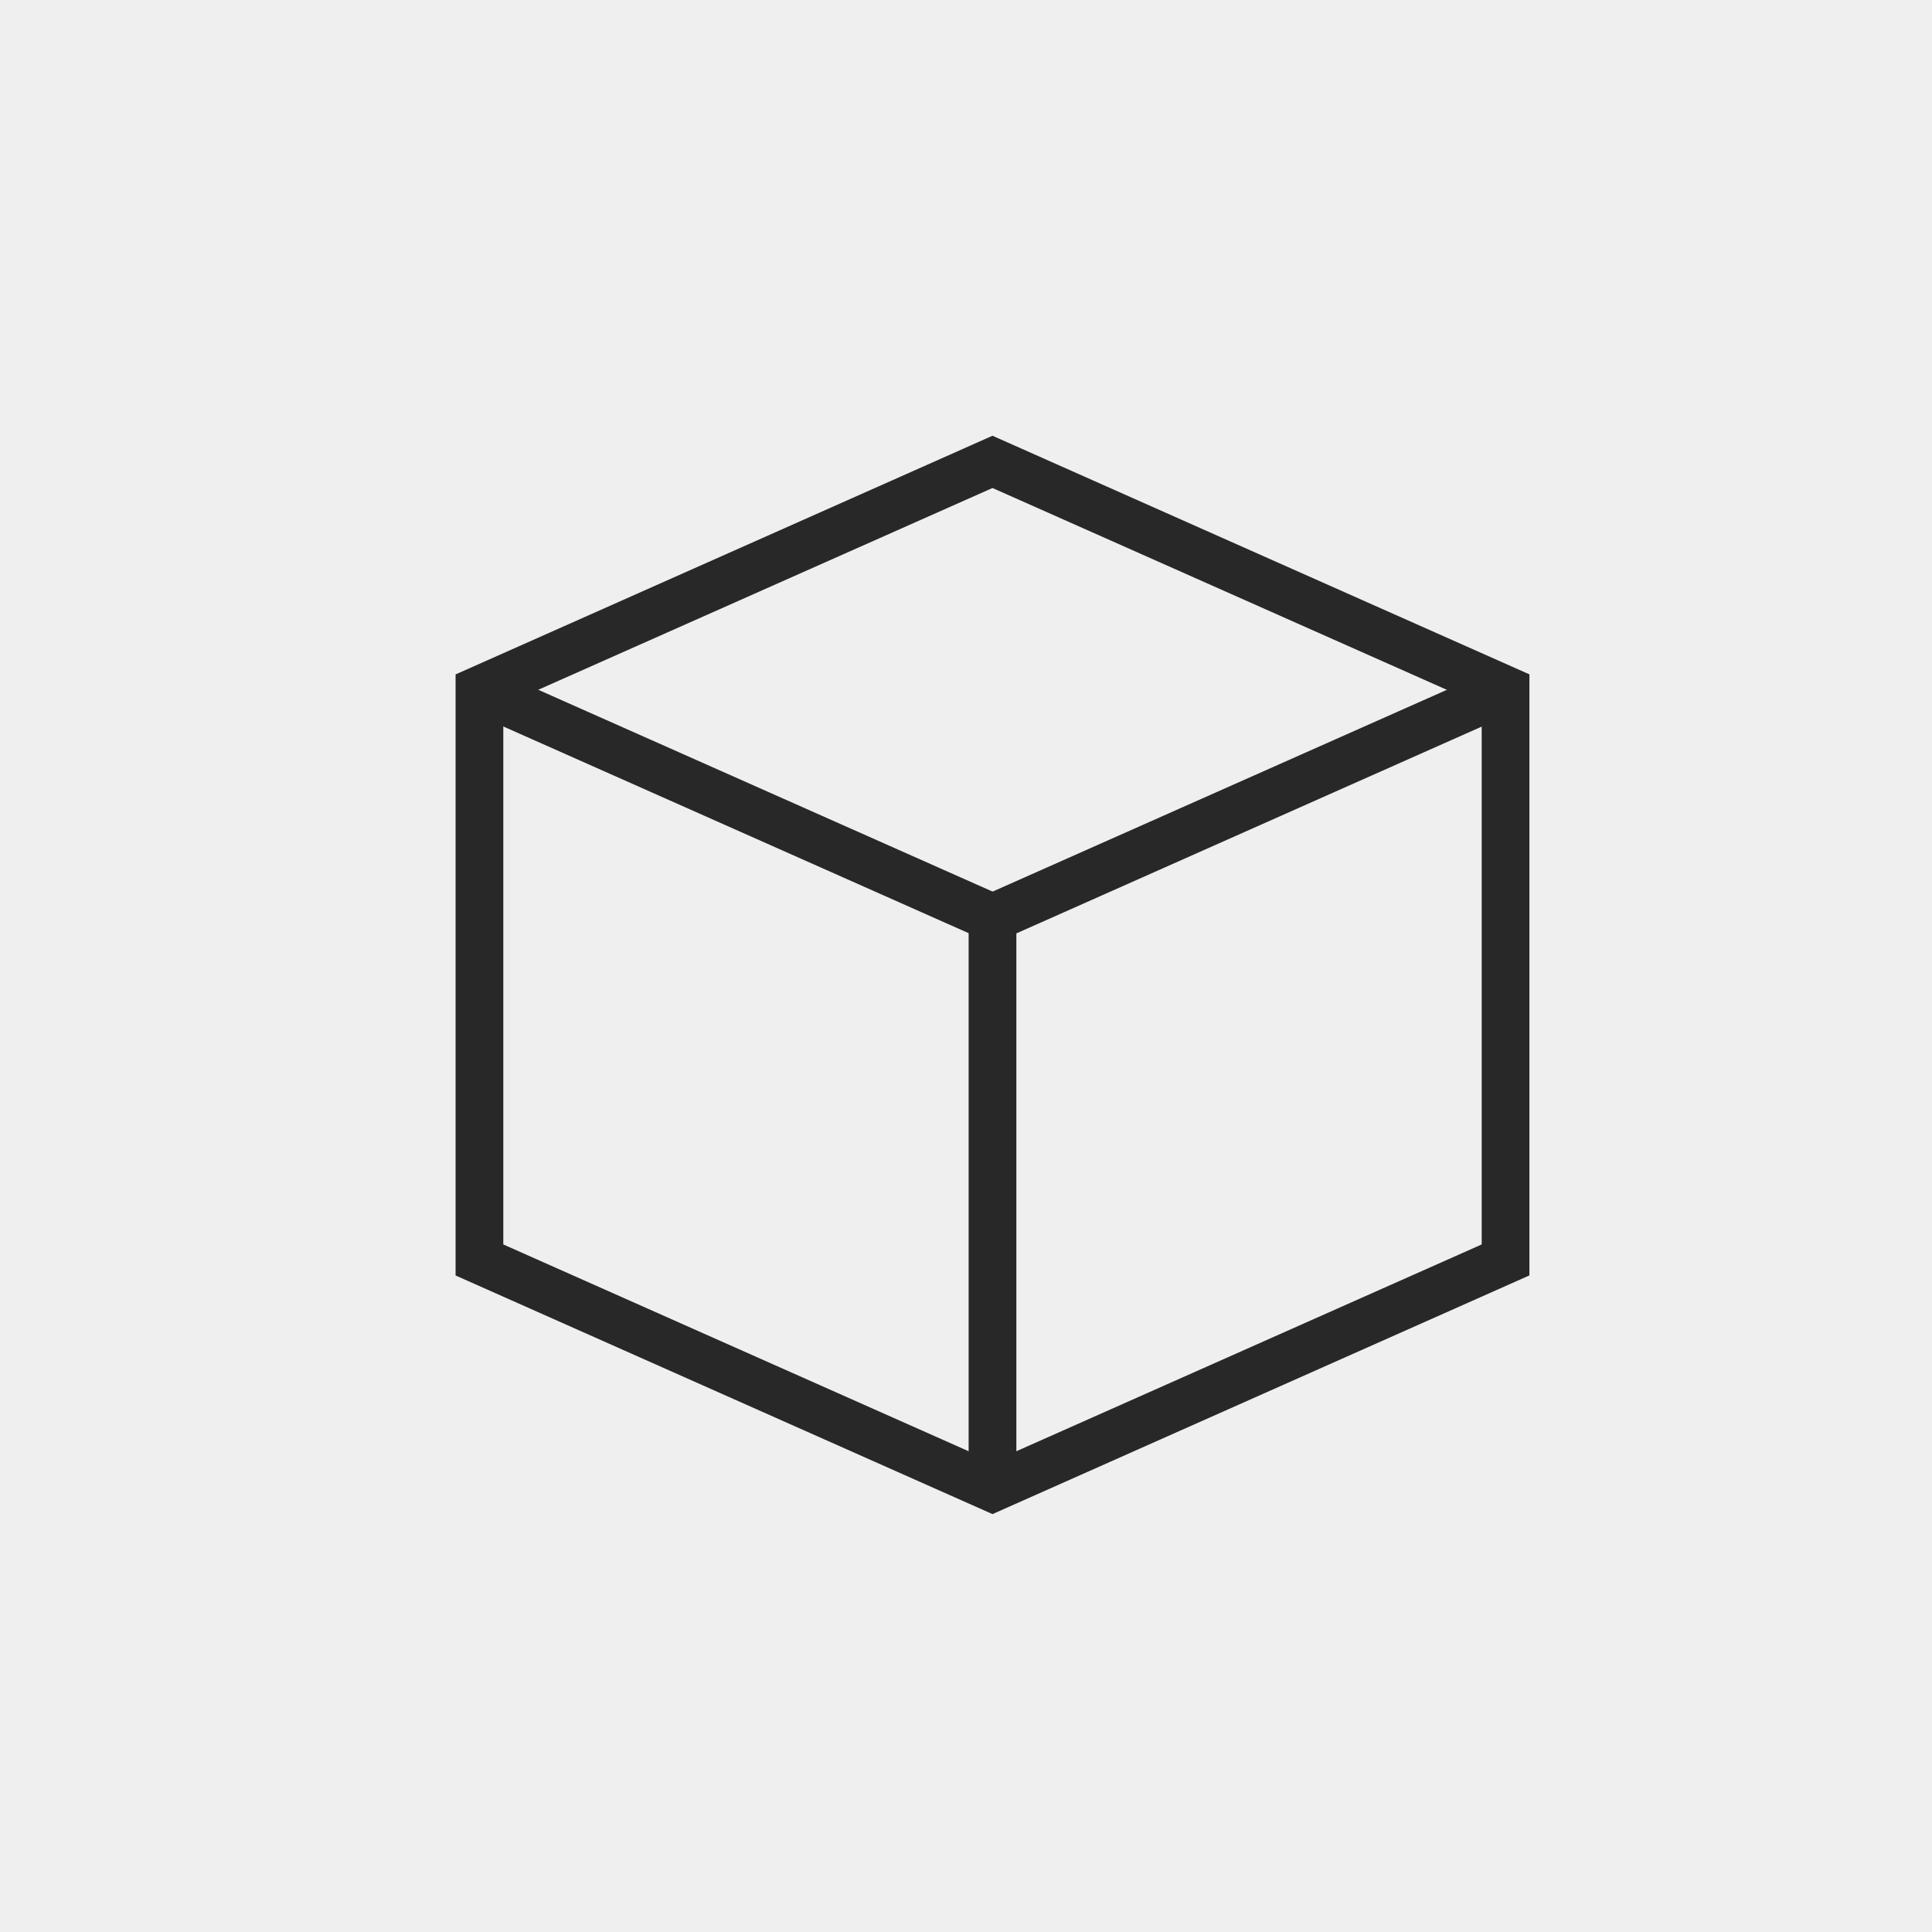 <svg xmlns="http://www.w3.org/2000/svg" width="63" height="63" viewBox="0 0 63 63">
    <path data-name="Rectangle 1244" style="fill:#efefef" d="M0 0h63v63H0z"/>
    <path data-name="Path 29" d="M22.508 39.974 5 32.193v-19.6L22.508 4.81l17.508 7.781v19.6zM6.556 31.181l15.952 7.089 15.952-7.089V13.6L22.508 6.514 6.556 13.6z" transform="translate(9.856 9.399)" style="fill:#282828"/>
    <path data-name="Path 30" d="M49.556 51.017H48v-19.1l17.193-7.637.63 1.424-16.267 7.229z" transform="translate(-16.414 -2.496)" style="fill:#282828"/>
    <path data-name="Rectangle 144" transform="rotate(-66.05 25.507 -.181)" style="fill:#282828" d="M0 0h1.556v18.31H0z"/>
</svg>

